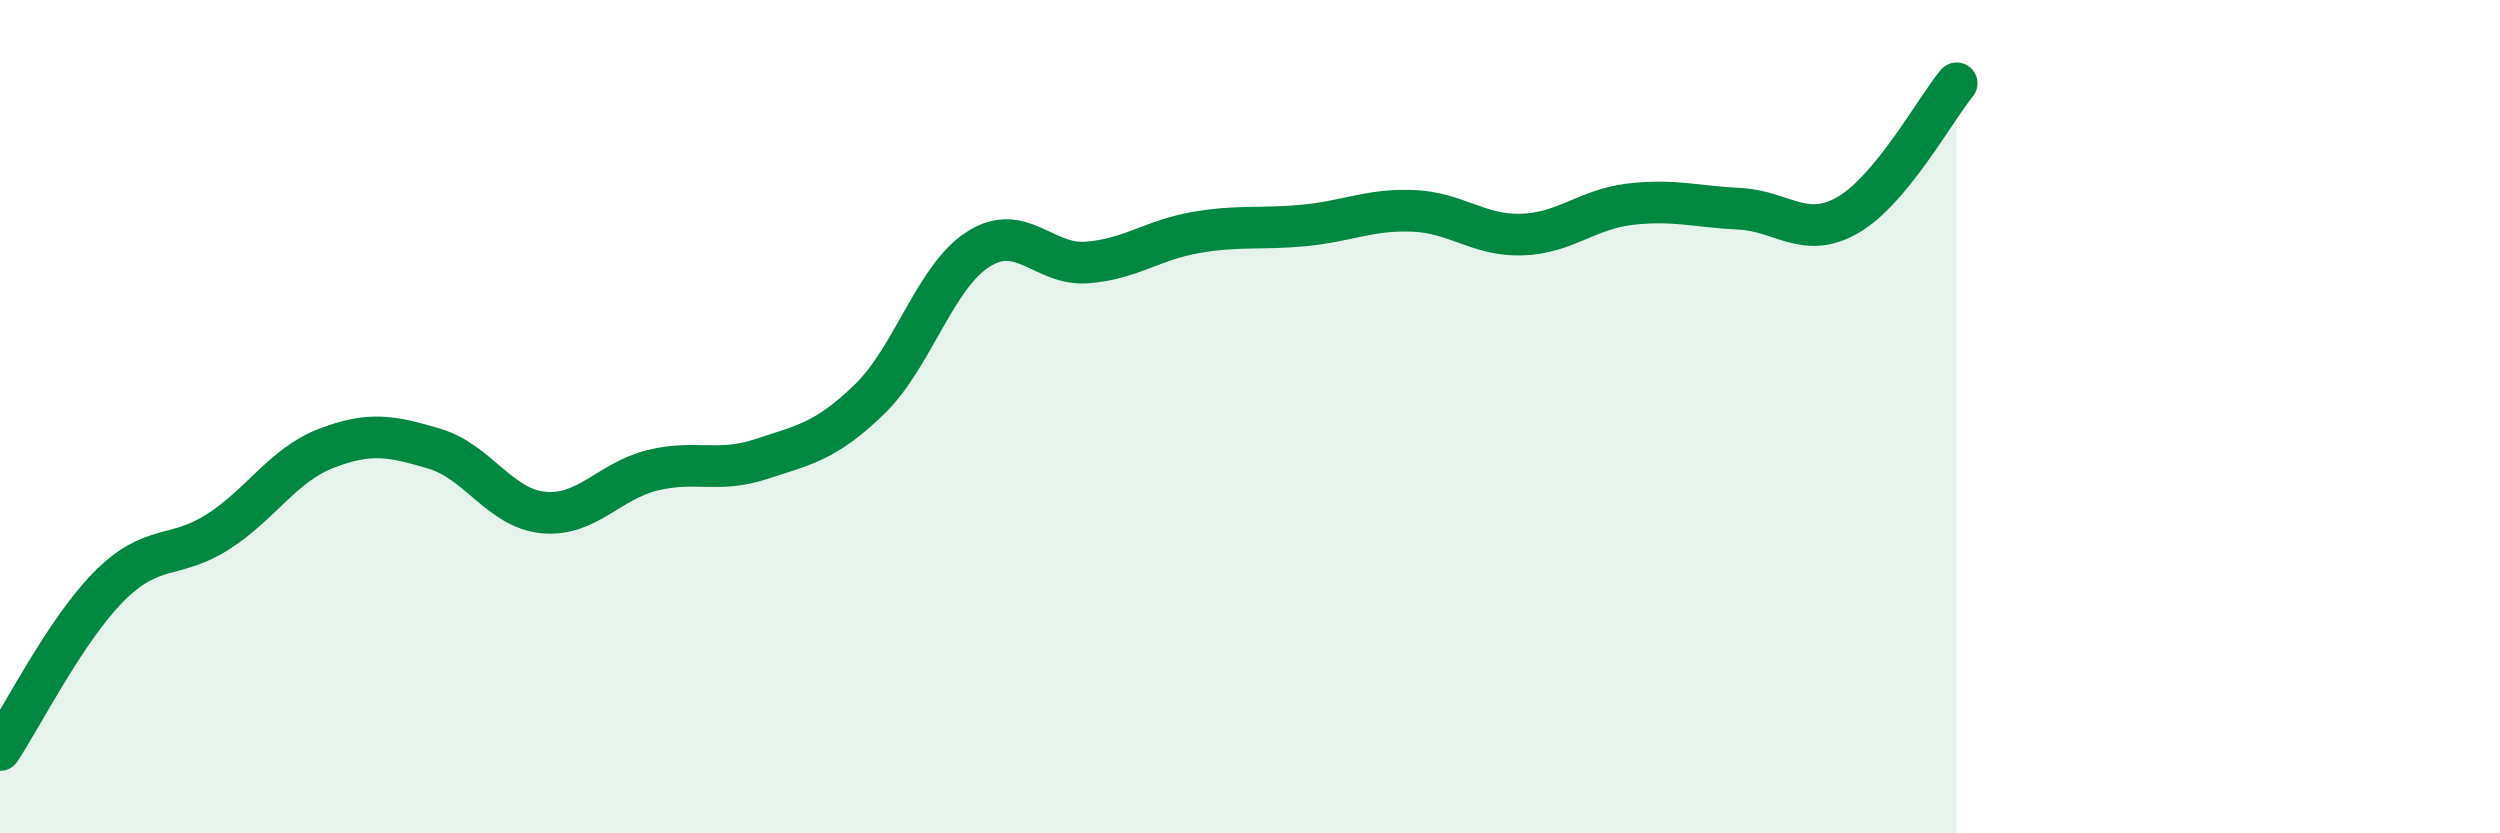 
    <svg width="60" height="20" viewBox="0 0 60 20" xmlns="http://www.w3.org/2000/svg">
      <path
        d="M 0,18 C 0.52,17.22 1.57,15.13 2.61,14.08 C 3.65,13.03 4.18,13.43 5.22,12.77 C 6.26,12.11 6.79,11.16 7.83,10.76 C 8.87,10.36 9.39,10.46 10.43,10.77 C 11.47,11.08 12,12.2 13.04,12.3 C 14.08,12.4 14.61,11.55 15.65,11.29 C 16.69,11.03 17.22,11.36 18.26,11.02 C 19.3,10.68 19.83,10.59 20.87,9.58 C 21.91,8.57 22.44,6.64 23.48,5.98 C 24.52,5.32 25.05,6.38 26.09,6.3 C 27.13,6.22 27.66,5.76 28.7,5.58 C 29.74,5.4 30.26,5.51 31.3,5.41 C 32.34,5.31 32.87,5.02 33.91,5.06 C 34.95,5.1 35.48,5.66 36.52,5.63 C 37.56,5.6 38.09,5.02 39.13,4.9 C 40.17,4.78 40.7,4.96 41.74,5.01 C 42.78,5.06 43.31,5.76 44.35,5.16 C 45.39,4.56 46.44,2.63 46.96,2L46.96 20L0 20Z"
        fill="#008740"
        opacity="0.1"
        stroke-linecap="round"
        stroke-linejoin="round"
      />
      <path
        d="M 0,18 C 0.52,17.22 1.57,15.13 2.61,14.08 C 3.65,13.03 4.18,13.43 5.22,12.77 C 6.26,12.11 6.79,11.16 7.83,10.76 C 8.87,10.36 9.39,10.46 10.43,10.77 C 11.47,11.08 12,12.2 13.04,12.3 C 14.08,12.4 14.61,11.55 15.65,11.29 C 16.69,11.03 17.22,11.36 18.26,11.02 C 19.3,10.68 19.83,10.59 20.87,9.58 C 21.91,8.57 22.44,6.64 23.48,5.98 C 24.52,5.32 25.05,6.38 26.09,6.3 C 27.13,6.22 27.66,5.76 28.7,5.58 C 29.74,5.4 30.26,5.51 31.3,5.41 C 32.34,5.31 32.87,5.02 33.91,5.06 C 34.95,5.1 35.48,5.66 36.52,5.63 C 37.56,5.6 38.09,5.02 39.13,4.9 C 40.17,4.78 40.7,4.96 41.74,5.01 C 42.78,5.06 43.31,5.76 44.35,5.16 C 45.39,4.56 46.44,2.63 46.96,2"
        stroke="#008740"
        stroke-width="1"
        fill="none"
        stroke-linecap="round"
        stroke-linejoin="round"
      />
    </svg>
  